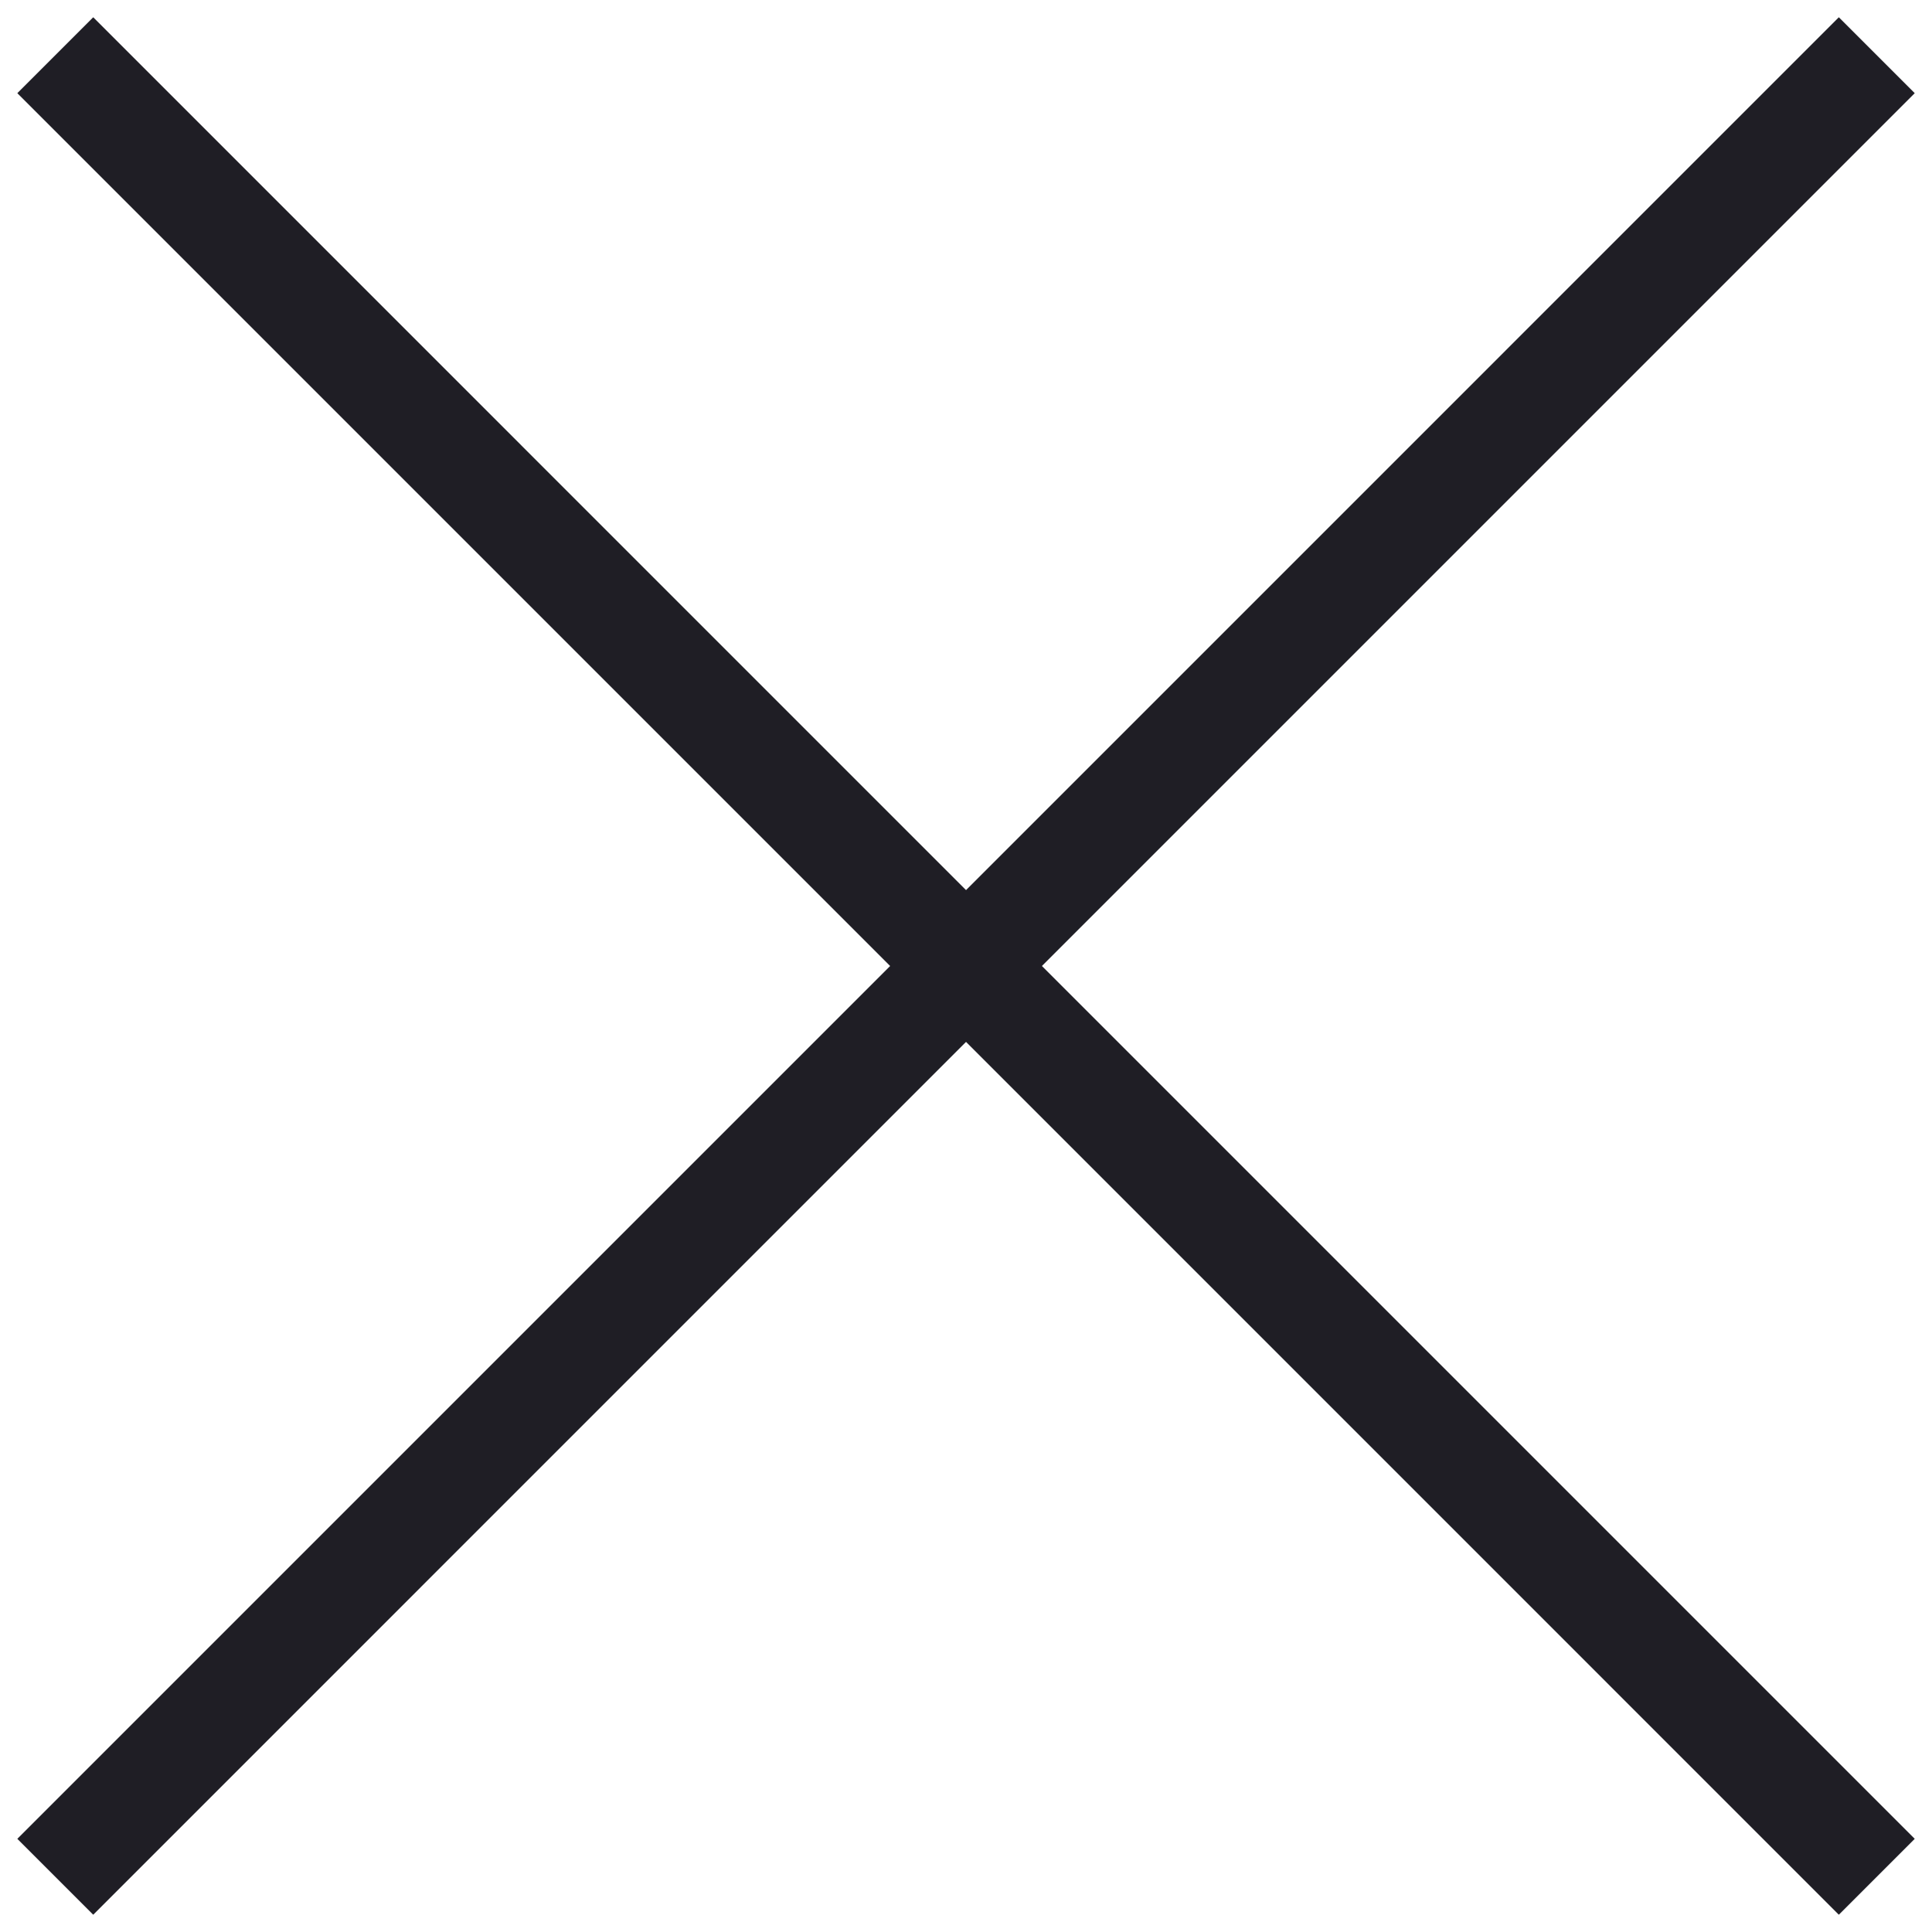 <svg width="36" height="36" viewBox="0 0 36 36" fill="none" xmlns="http://www.w3.org/2000/svg">
<path d="M34.971 1.029L1.03 34.971" stroke="#1F1E25" stroke-width="2"/>
<path d="M1.03 1.029L34.971 34.971" stroke="#1F1E25" stroke-width="2"/>
</svg>
